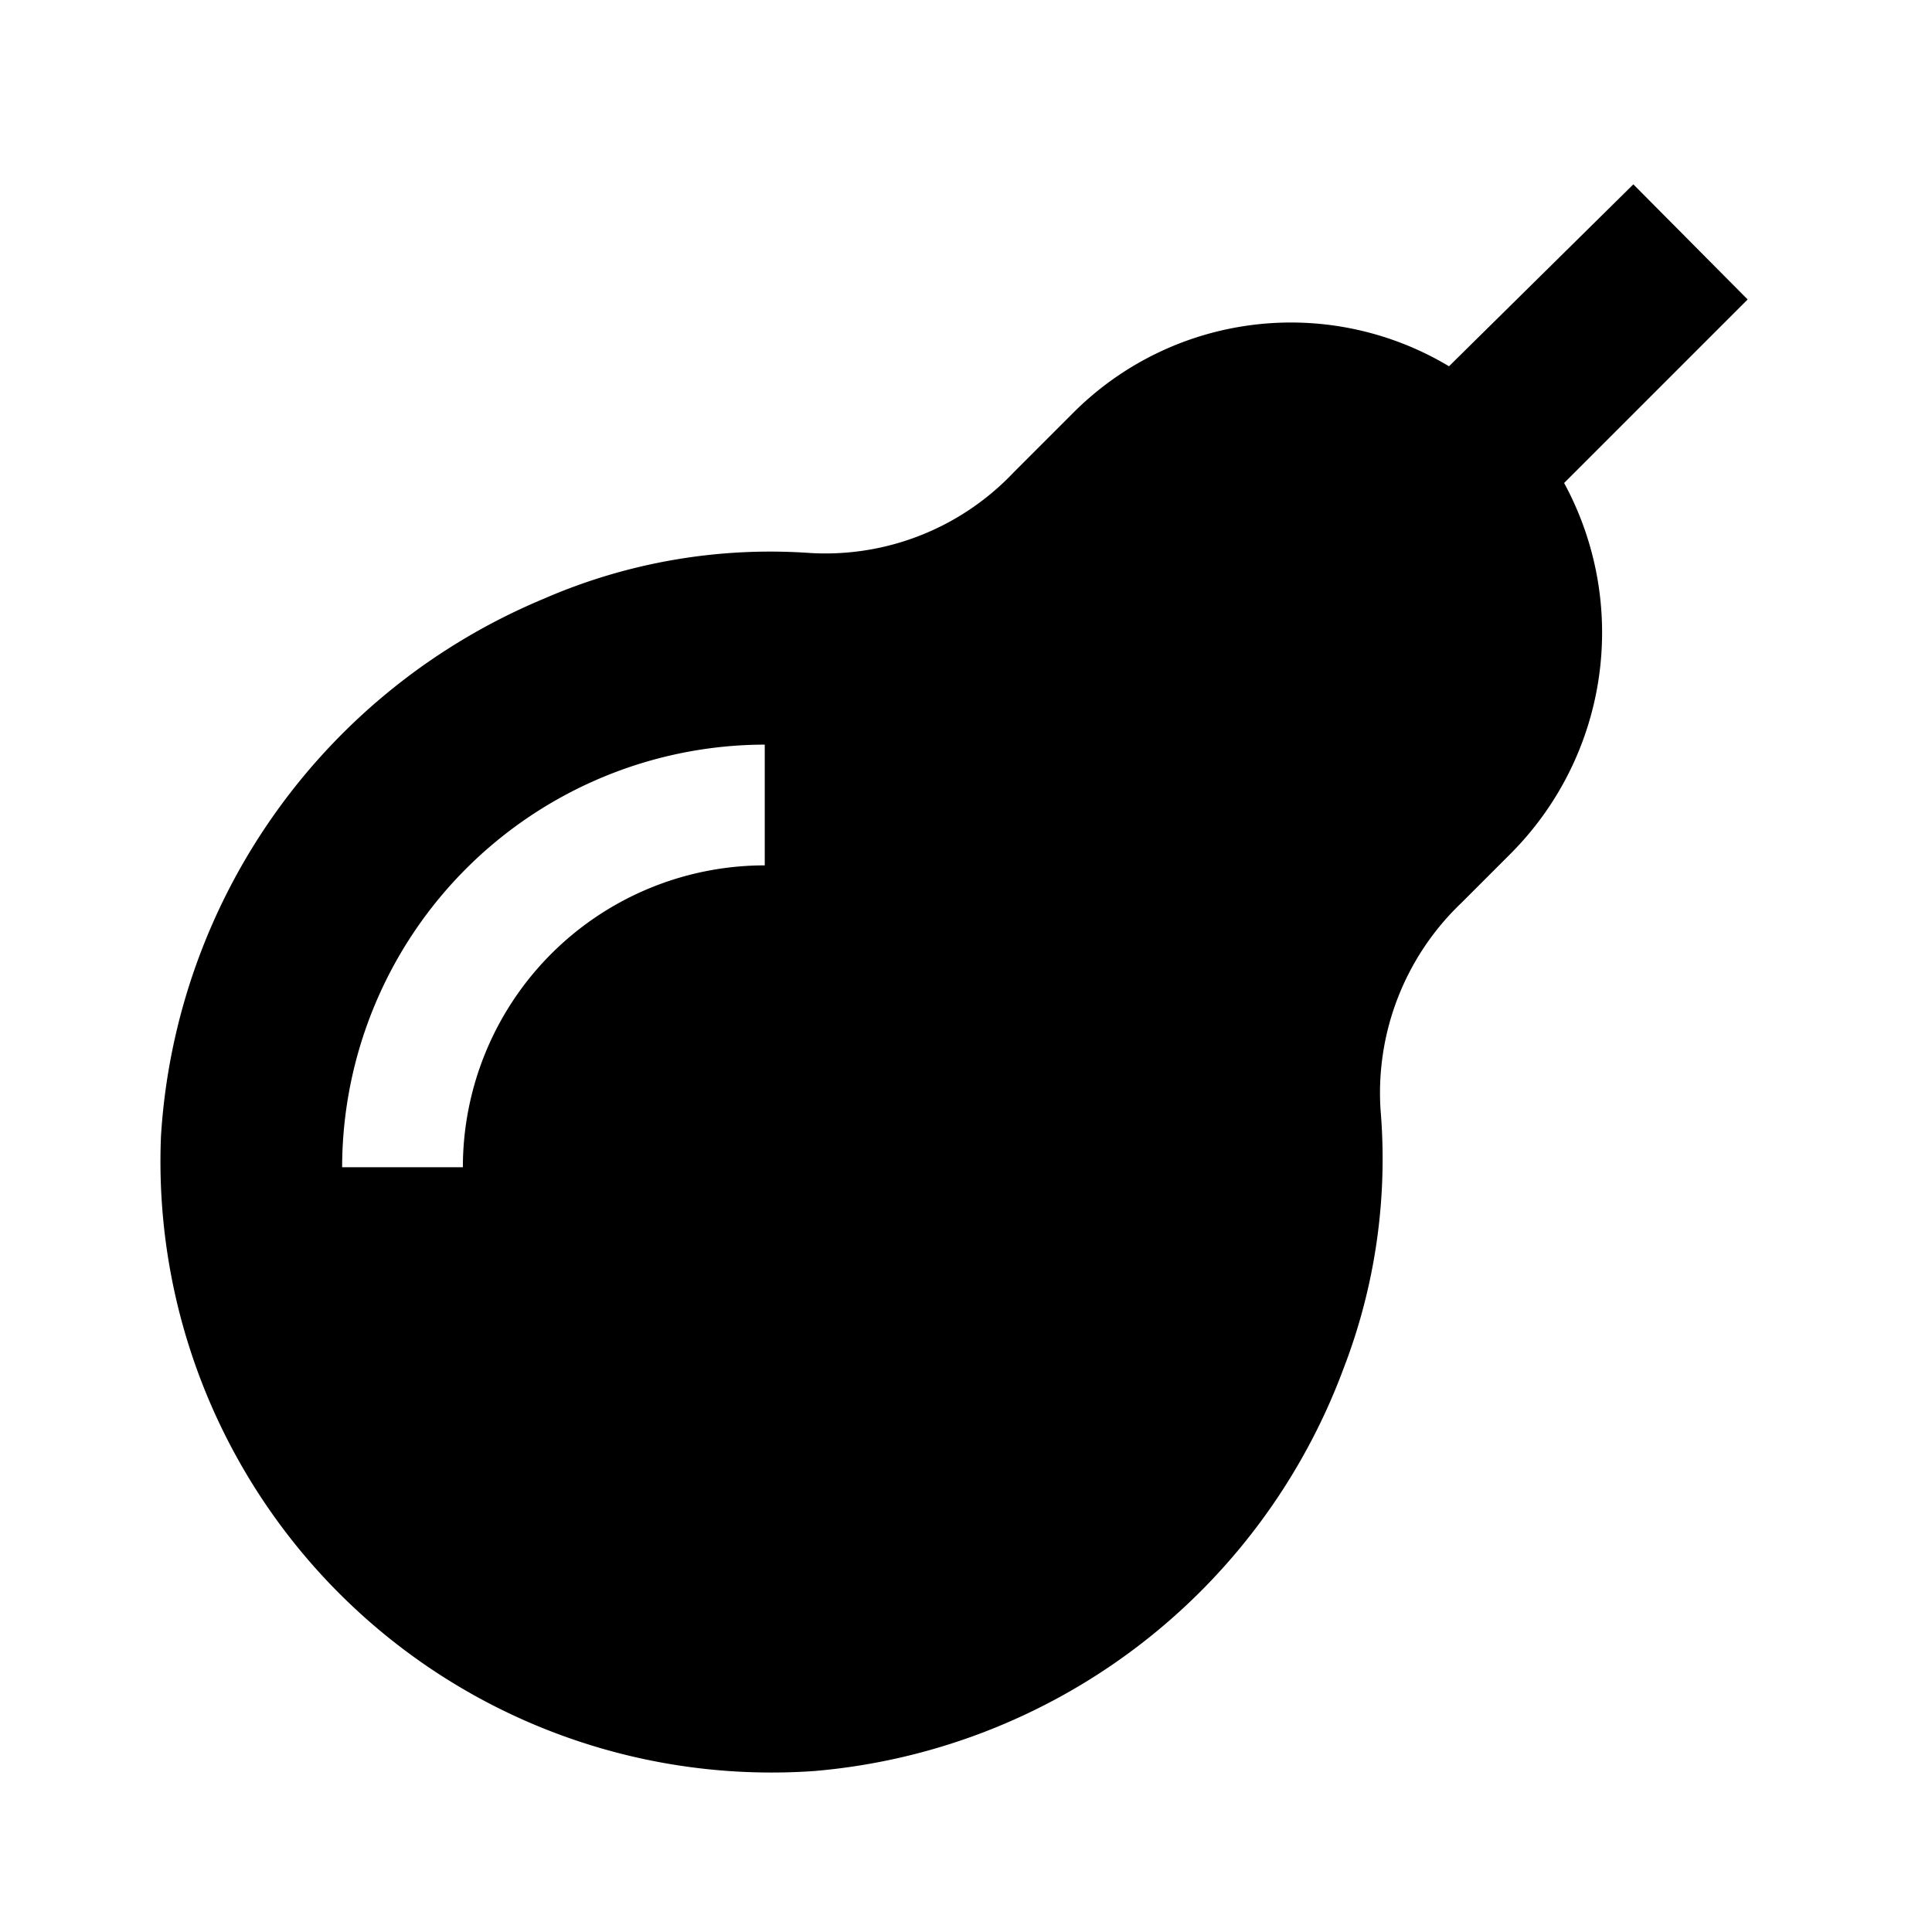 <?xml version="1.0" encoding="utf-8"?>
<!-- Generator: www.svgicons.com -->
<svg xmlns="http://www.w3.org/2000/svg" width="800" height="800" viewBox="0 0 24 24">
<path fill="currentColor" d="M10.12 22a7.71 7.71 0 0 0 6.57-5a7.23 7.23 0 0 0 .46-3.21a3.26 3.26 0 0 1 1-2.57l.61-.61A3.89 3.89 0 0 0 19.43 6l2.28-2.28l-1.42-1.43L18 4.55a3.82 3.82 0 0 0-4.66.57l-.75.75a3.22 3.22 0 0 1-2.52 1a7.05 7.05 0 0 0-3.32.57A7.75 7.75 0 0 0 2 14.11A7.59 7.59 0 0 0 10.12 22M9.5 9.25v1.5a3.75 3.75 0 0 0-3.75 3.75h-1.5A5.26 5.26 0 0 1 9.5 9.25"/>
</svg>